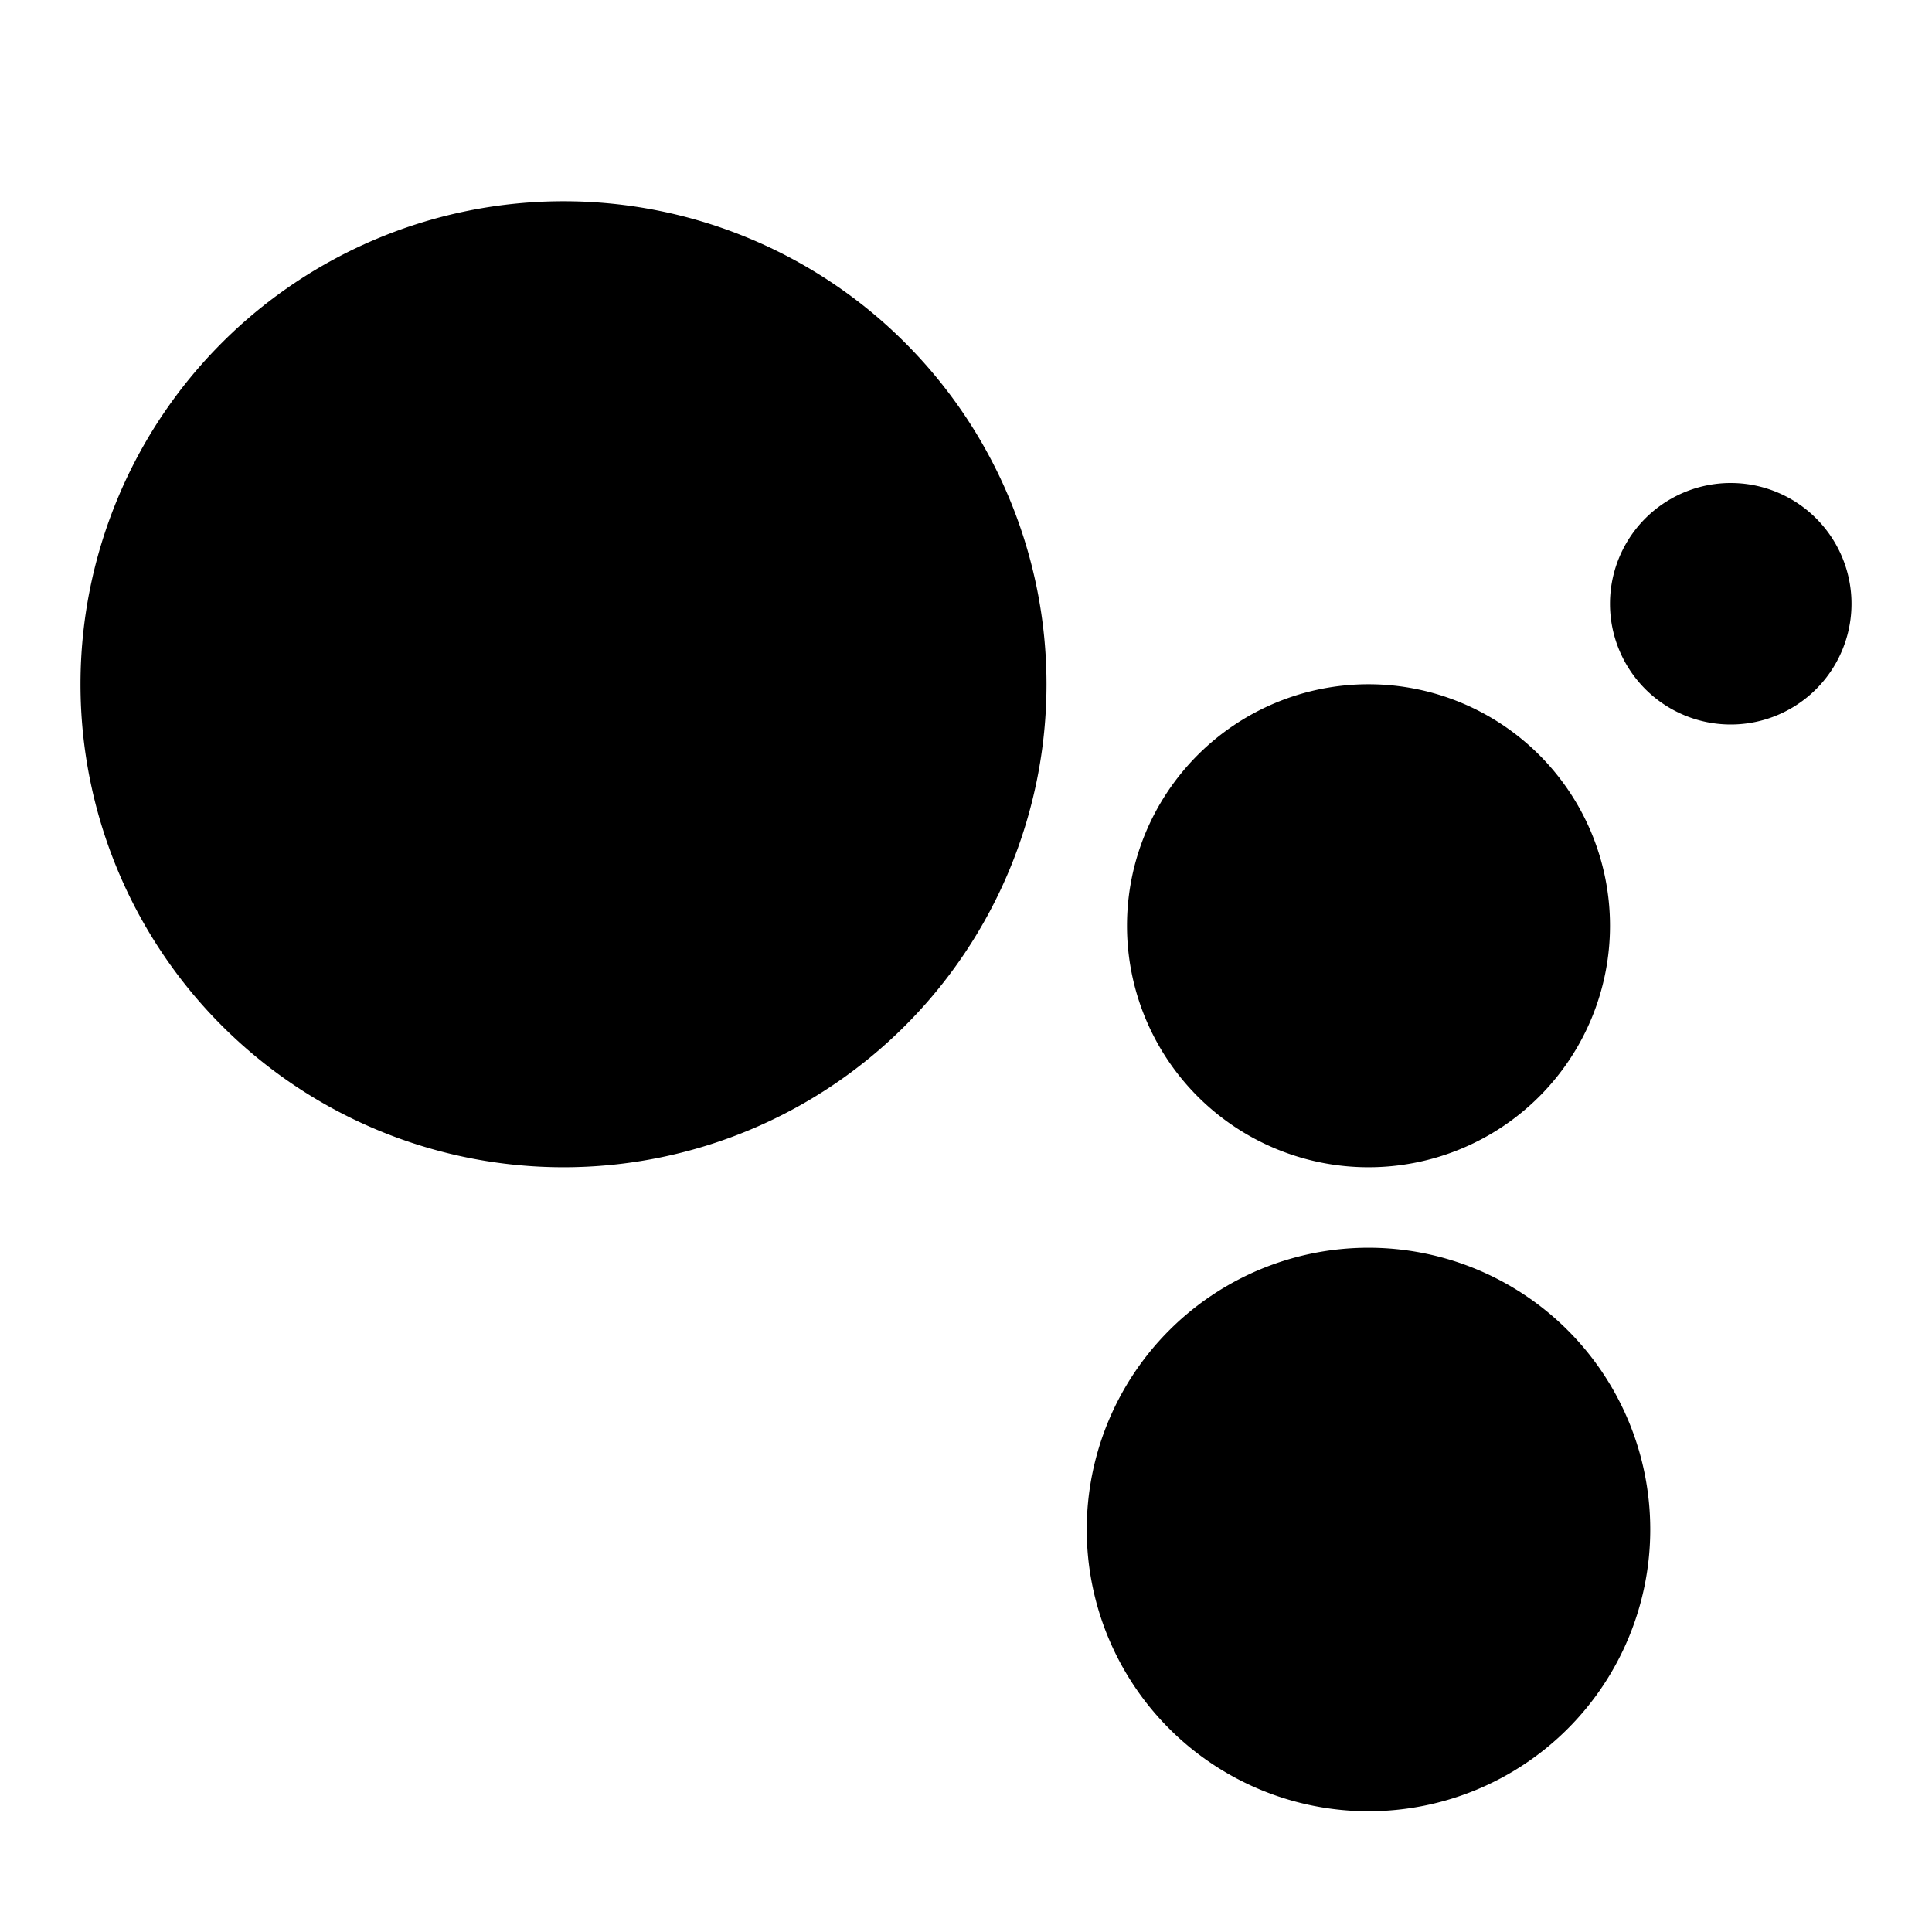 <svg xmlns="http://www.w3.org/2000/svg" fill="none" viewBox="0 0 24 24" id="Google-Assistant-Logo--Streamline-Logos">
  <desc>
    Google Assistant Logo Streamline Icon: https://streamlinehq.com
  </desc>
  <path fill="#000000" fill-rule="evenodd" d="M7 14.5a6 6 0 1 0 0 -12 6 6 0 0 0 0 12Zm10 8a3.5 3.5 0 1 0 0 -7 3.5 3.5 0 0 0 0 7Zm3 -11a3 3 0 1 1 -6 0 3 3 0 0 1 6 0ZM21.5 9a1.5 1.5 0 1 0 0 -3 1.5 1.5 0 0 0 0 3Z" clip-rule="evenodd" stroke-width="1"></path>
</svg>